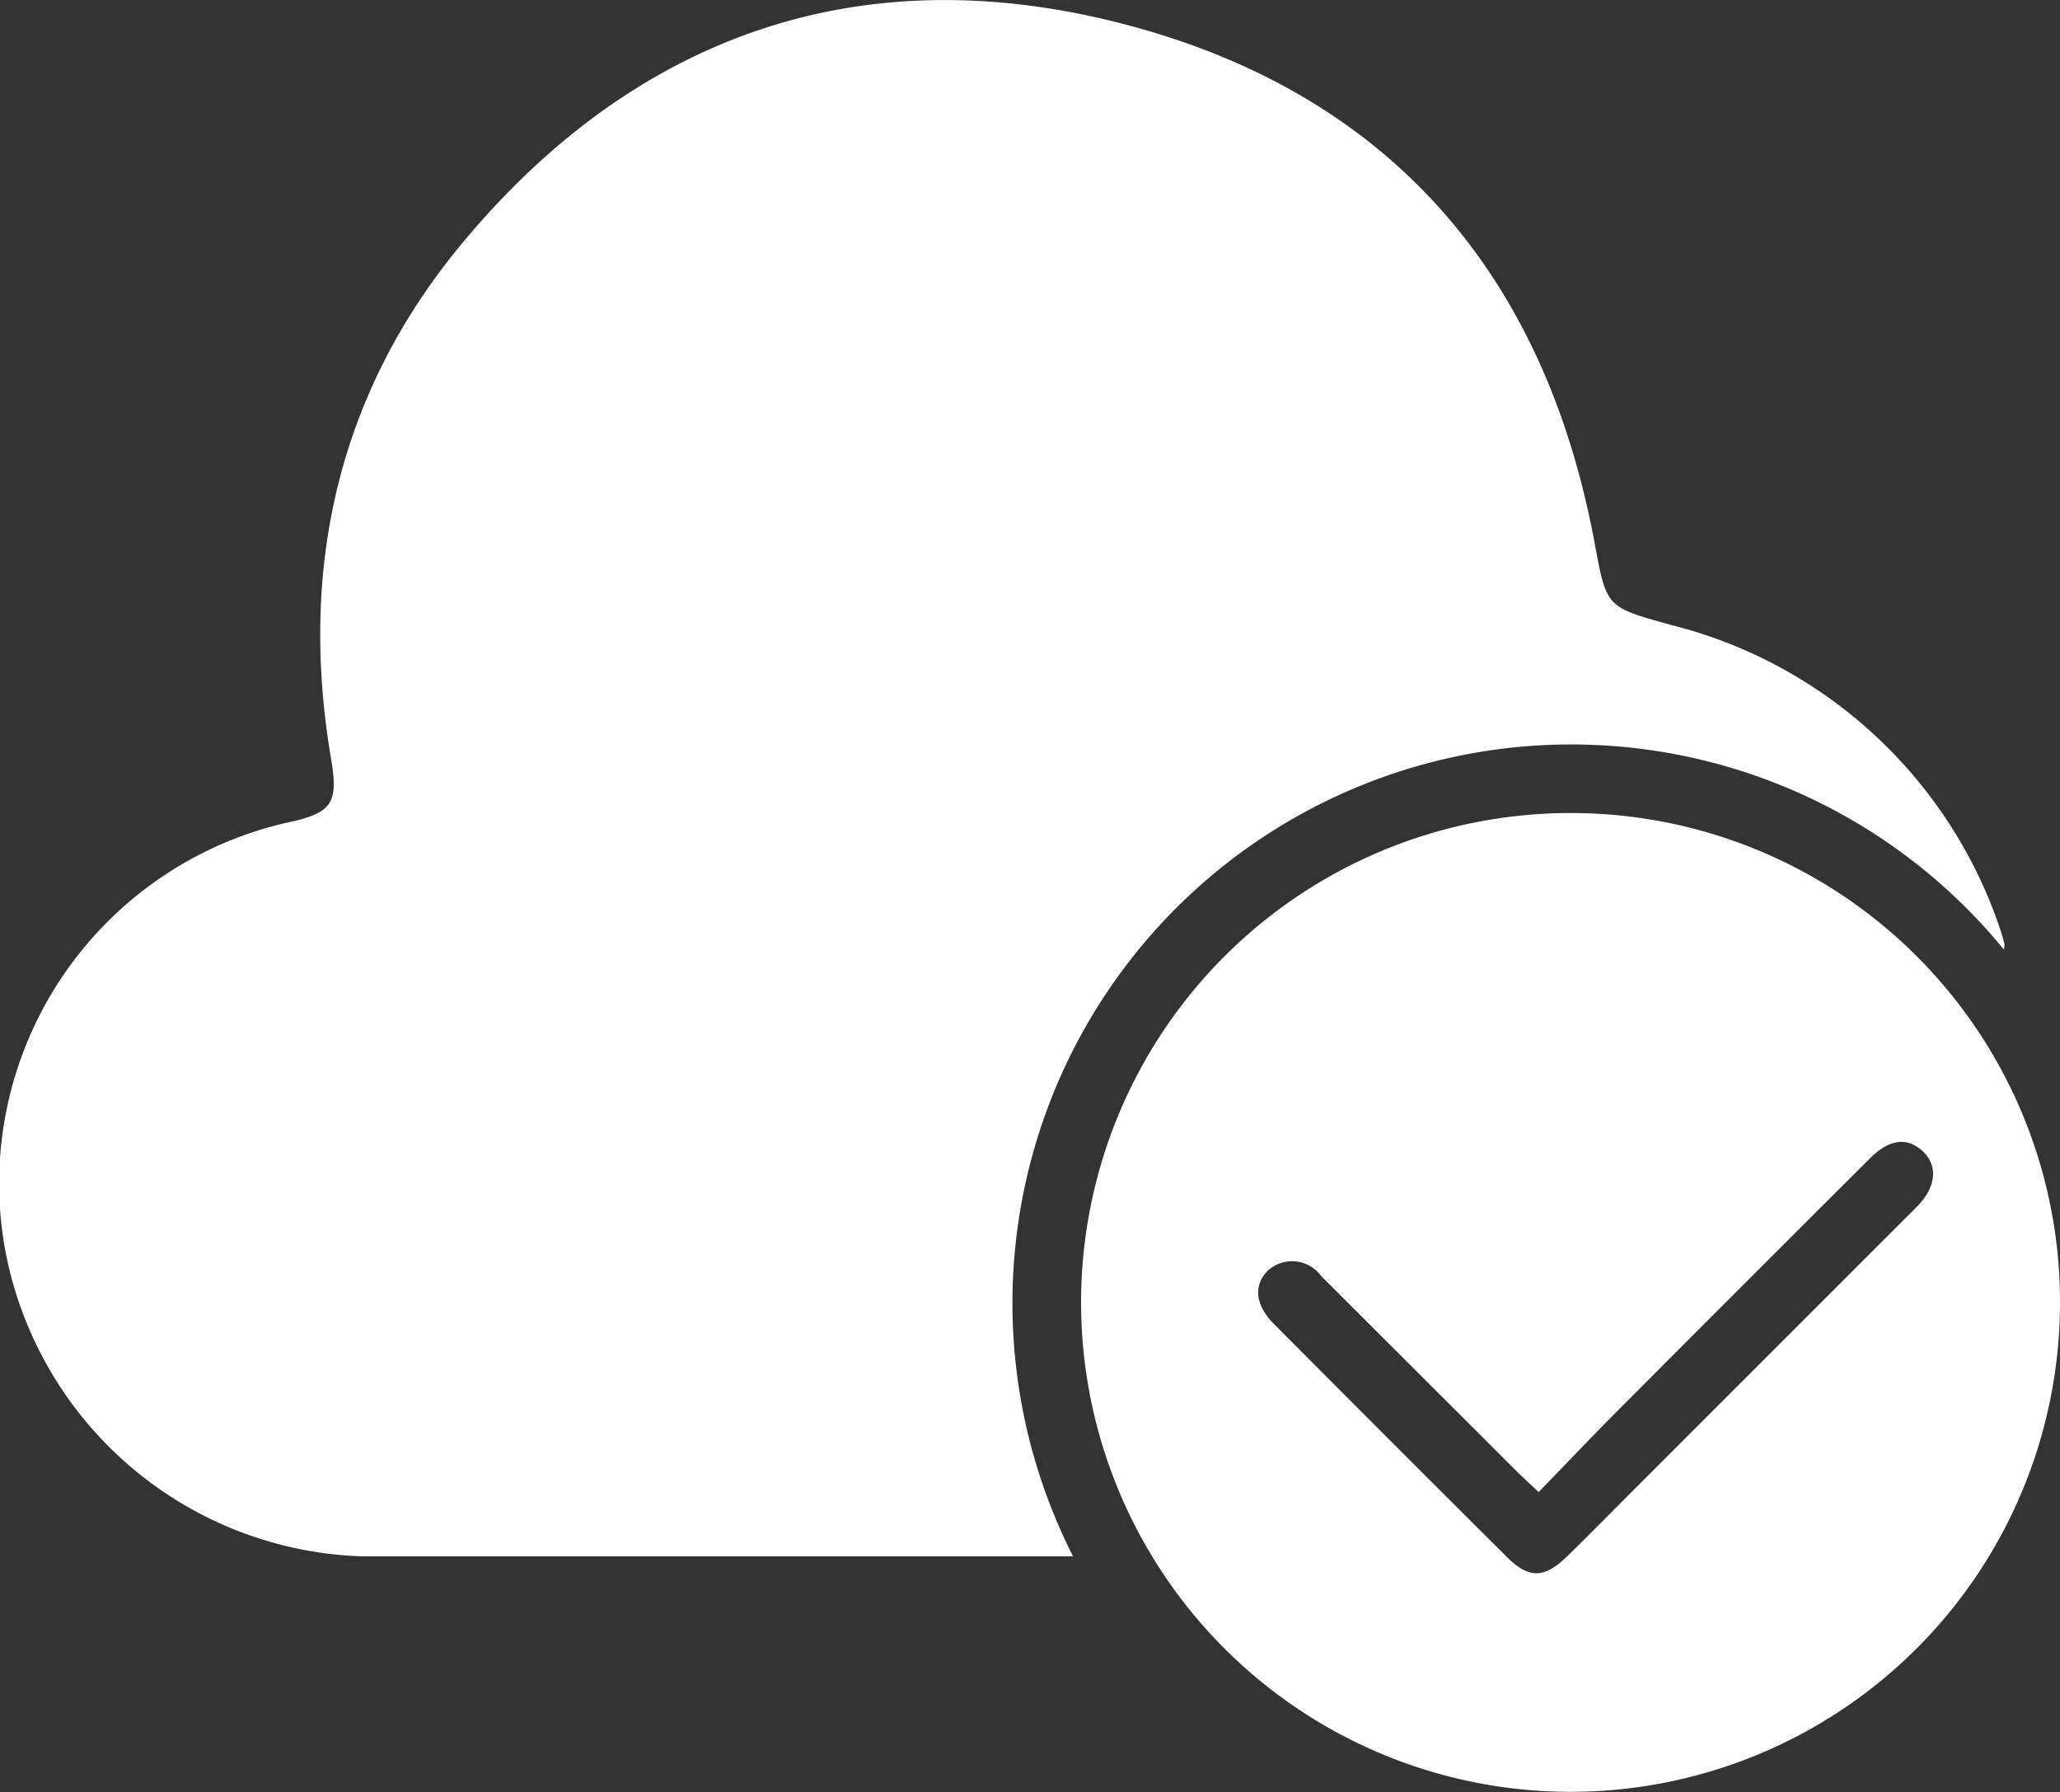 <svg id="Group_1818" data-name="Group 1818" xmlns="http://www.w3.org/2000/svg" xmlns:xlink="http://www.w3.org/1999/xlink" width="98.354" height="85.573" viewBox="0 0 98.354 85.573">
  <rect x="0" y="0" width="98.354" height="85.573" fill="#333333" stroke="none"/>
  <defs>
    <clipPath id="clip-path">
      <rect id="Rectangle_473" data-name="Rectangle 473" width="98.354" height="85.573" fill="#fff"/>
    </clipPath>
  </defs>
  <g id="Group_1817" data-name="Group 1817" transform="translate(0 0)" clip-path="url(#clip-path)">
    <path id="Path_3809" data-name="Path 3809" d="M95.668,45.333A26.68,26.68,0,0,0,51.235,74.317H49.6q-16.132,0-32.266,0A17.924,17.924,0,0,1,.233,59.605,17.669,17.669,0,0,1,13.994,39.217c1.869-.438,2.162-.937,1.814-2.978-1.559-9.164.357-17.554,6.31-24.687C30.458,1.559,41.29-2.138,53.846,1.2c12.52,3.325,19.9,11.91,22.279,24.678.586,3.143.528,3.092,3.672,3.967A22.284,22.284,0,0,1,95.456,44.248a8.156,8.156,0,0,1,.248.844.647.647,0,0,1-.036.241" transform="translate(0 0)" fill="#fff"/>
    <path id="Path_3810" data-name="Path 3810" d="M94.675,59.414A23.369,23.369,0,1,1,71.26,36.055,23.35,23.35,0,0,1,94.675,59.414M69.781,68.478c-.448-.425-.785-.73-1.106-1.051Q64.04,62.8,59.408,58.171a1.723,1.723,0,0,0-2.549-.272c-.7.7-.617,1.645.28,2.548q5.553,5.579,11.13,11.134c1.061,1.055,1.795,1.028,2.9-.056,1.05-1.028,2.08-2.076,3.119-3.115L87.2,55.495c.238-.237.48-.469.711-.714.844-.892.935-1.875.239-2.548-.731-.71-1.608-.631-2.536.3q-6.021,6-12.021,12.024c-1.269,1.274-2.507,2.58-3.812,3.926" transform="translate(3.679 2.767)" fill="#fff"/>
  </g>
</svg>
